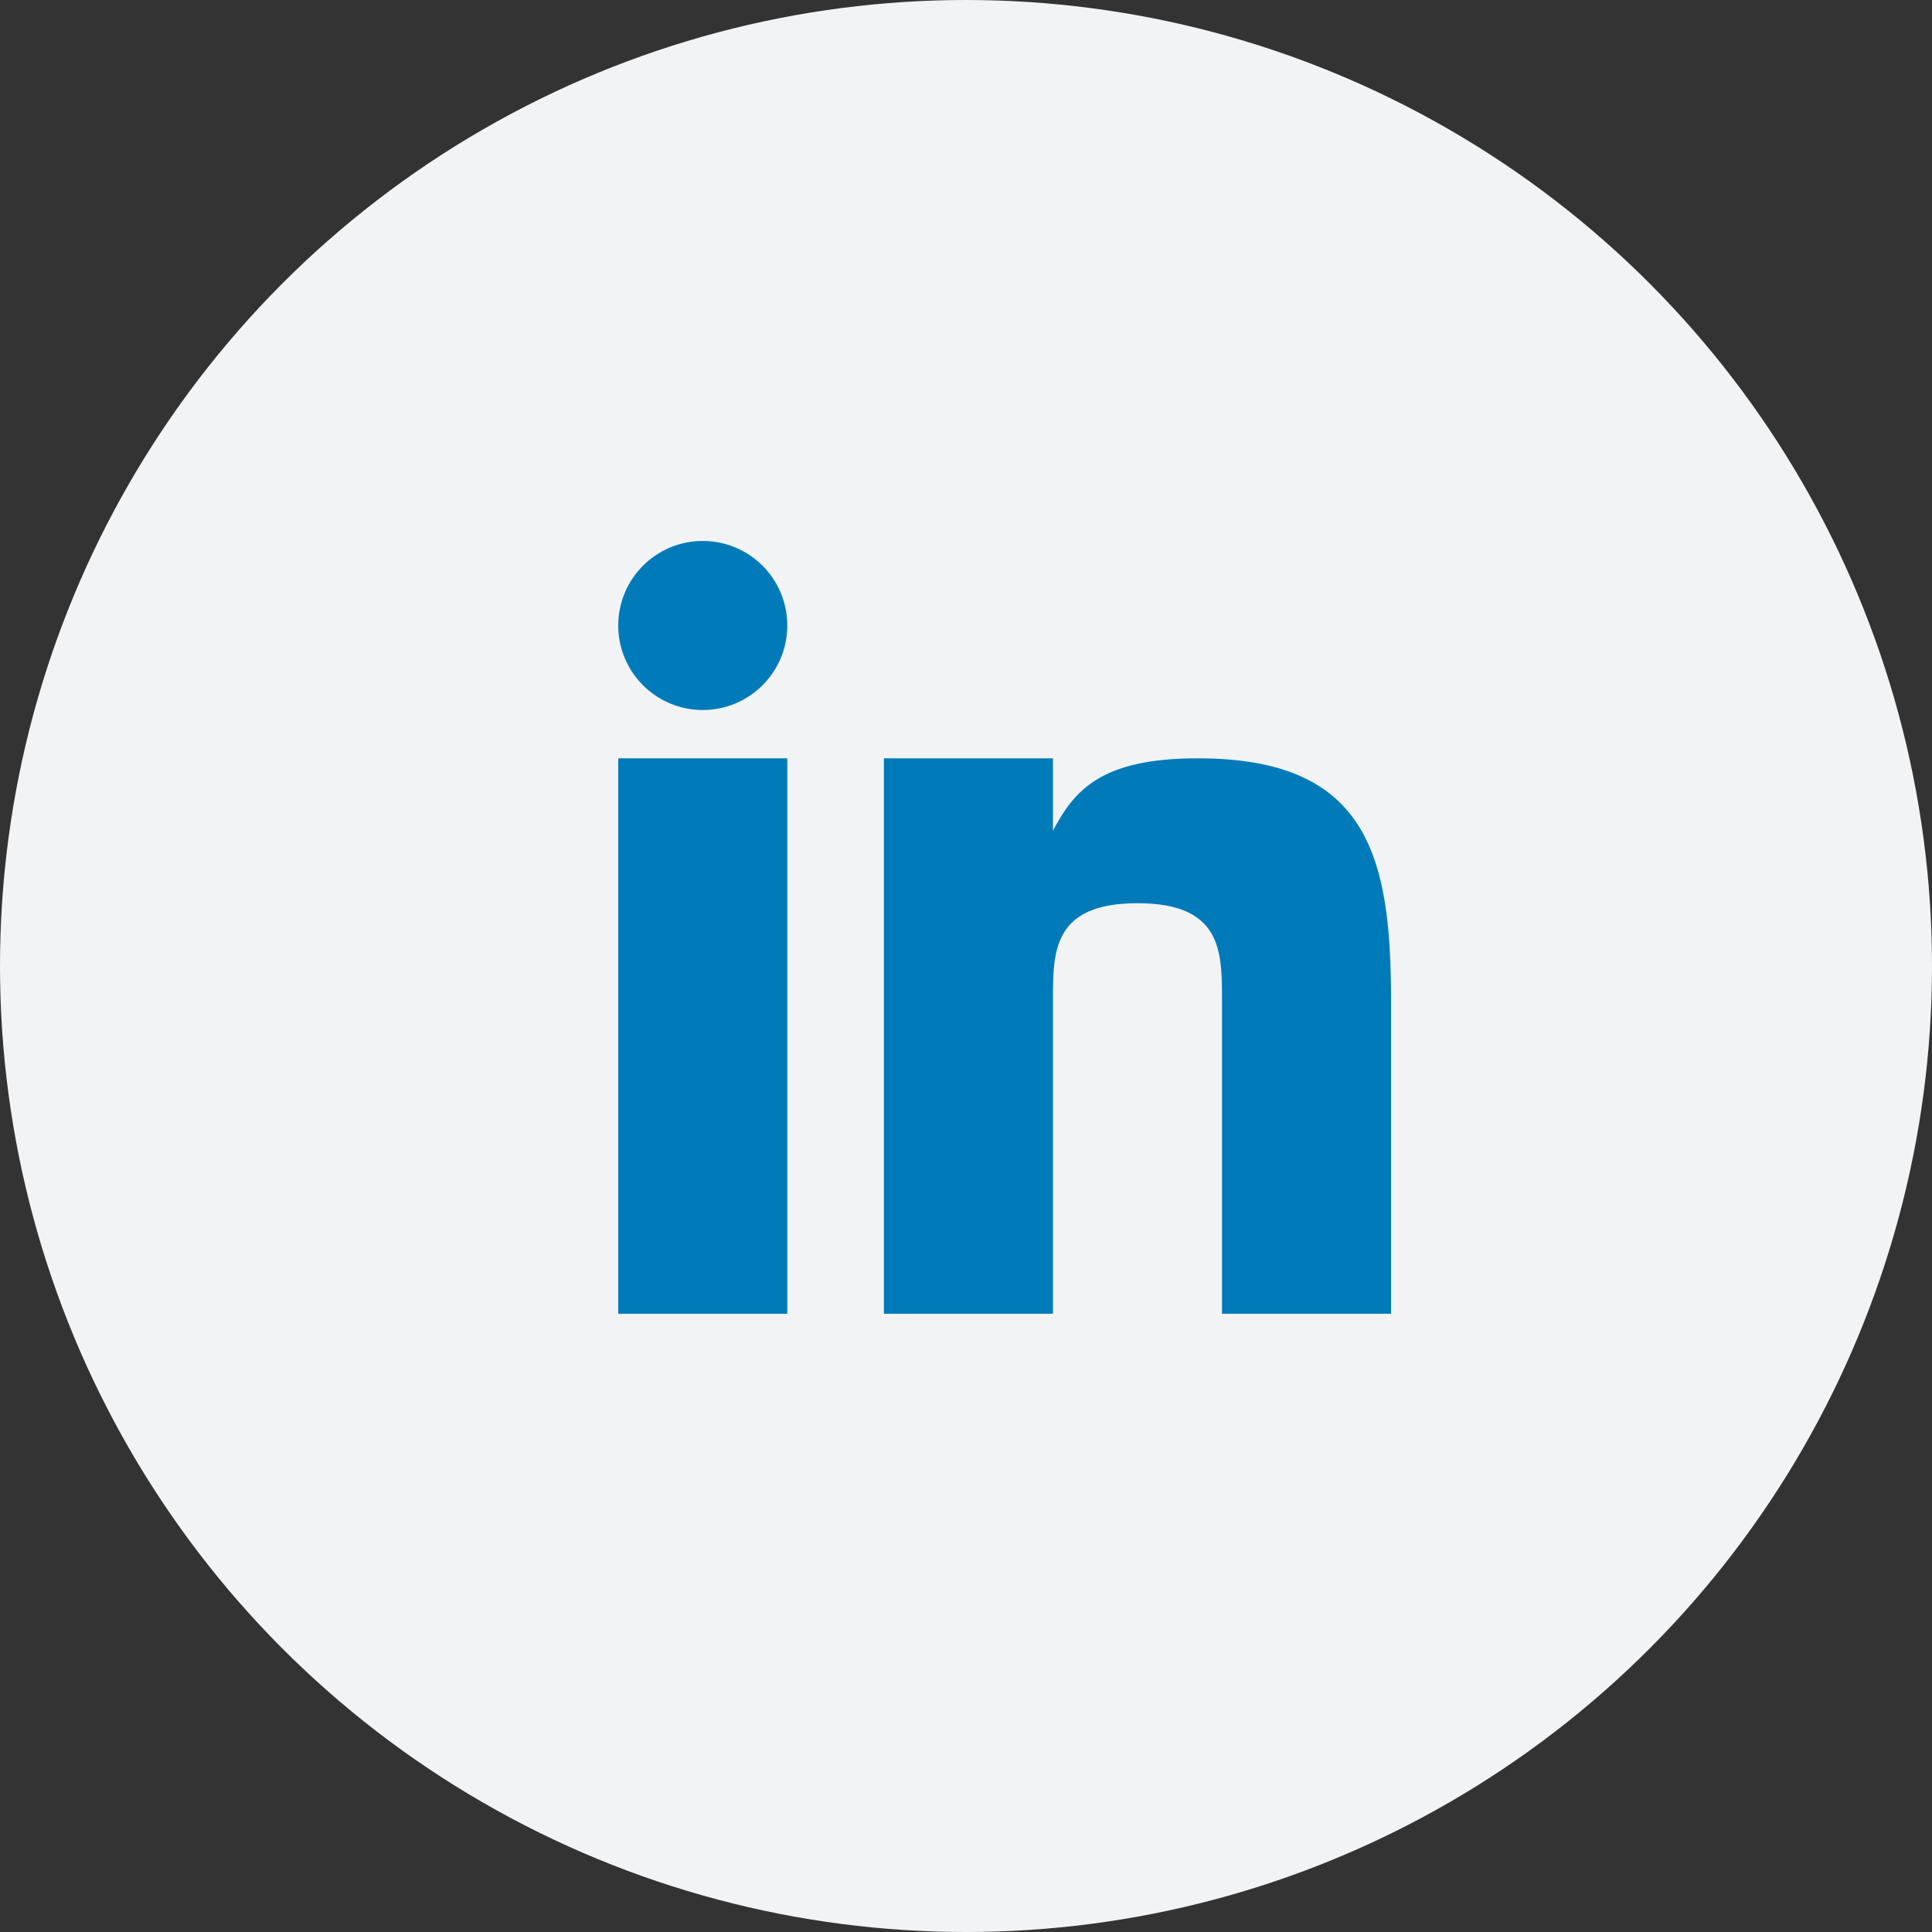 <svg width="50" height="50" viewBox="0 0 50 50" fill="none" xmlns="http://www.w3.org/2000/svg">
<rect x="0" y="0" width="50" height="50" fill="#333333" stroke="none"/>
<circle cx="25" cy="25" r="25" fill="#F2F3F5"/>
<path d="M20.375 19.625H16V34H20.375V19.625Z" fill="#007AB9"/>
<path d="M31.002 19.625C28.5 19.625 27.806 20.445 27.25 21.5V19.625H22.875V34H27.25V25.875C27.25 24.625 27.25 23.375 29.438 23.375C31.625 23.375 31.625 24.625 31.625 25.875V34H36V25.875C36 22.125 35.375 19.625 31.002 19.625Z" fill="#007AB9"/>
<path d="M18.188 18.375C19.396 18.375 20.375 17.396 20.375 16.188C20.375 14.979 19.396 14 18.188 14C16.979 14 16 14.979 16 16.188C16 17.396 16.979 18.375 18.188 18.375Z" fill="#007AB9"/>
</svg>
